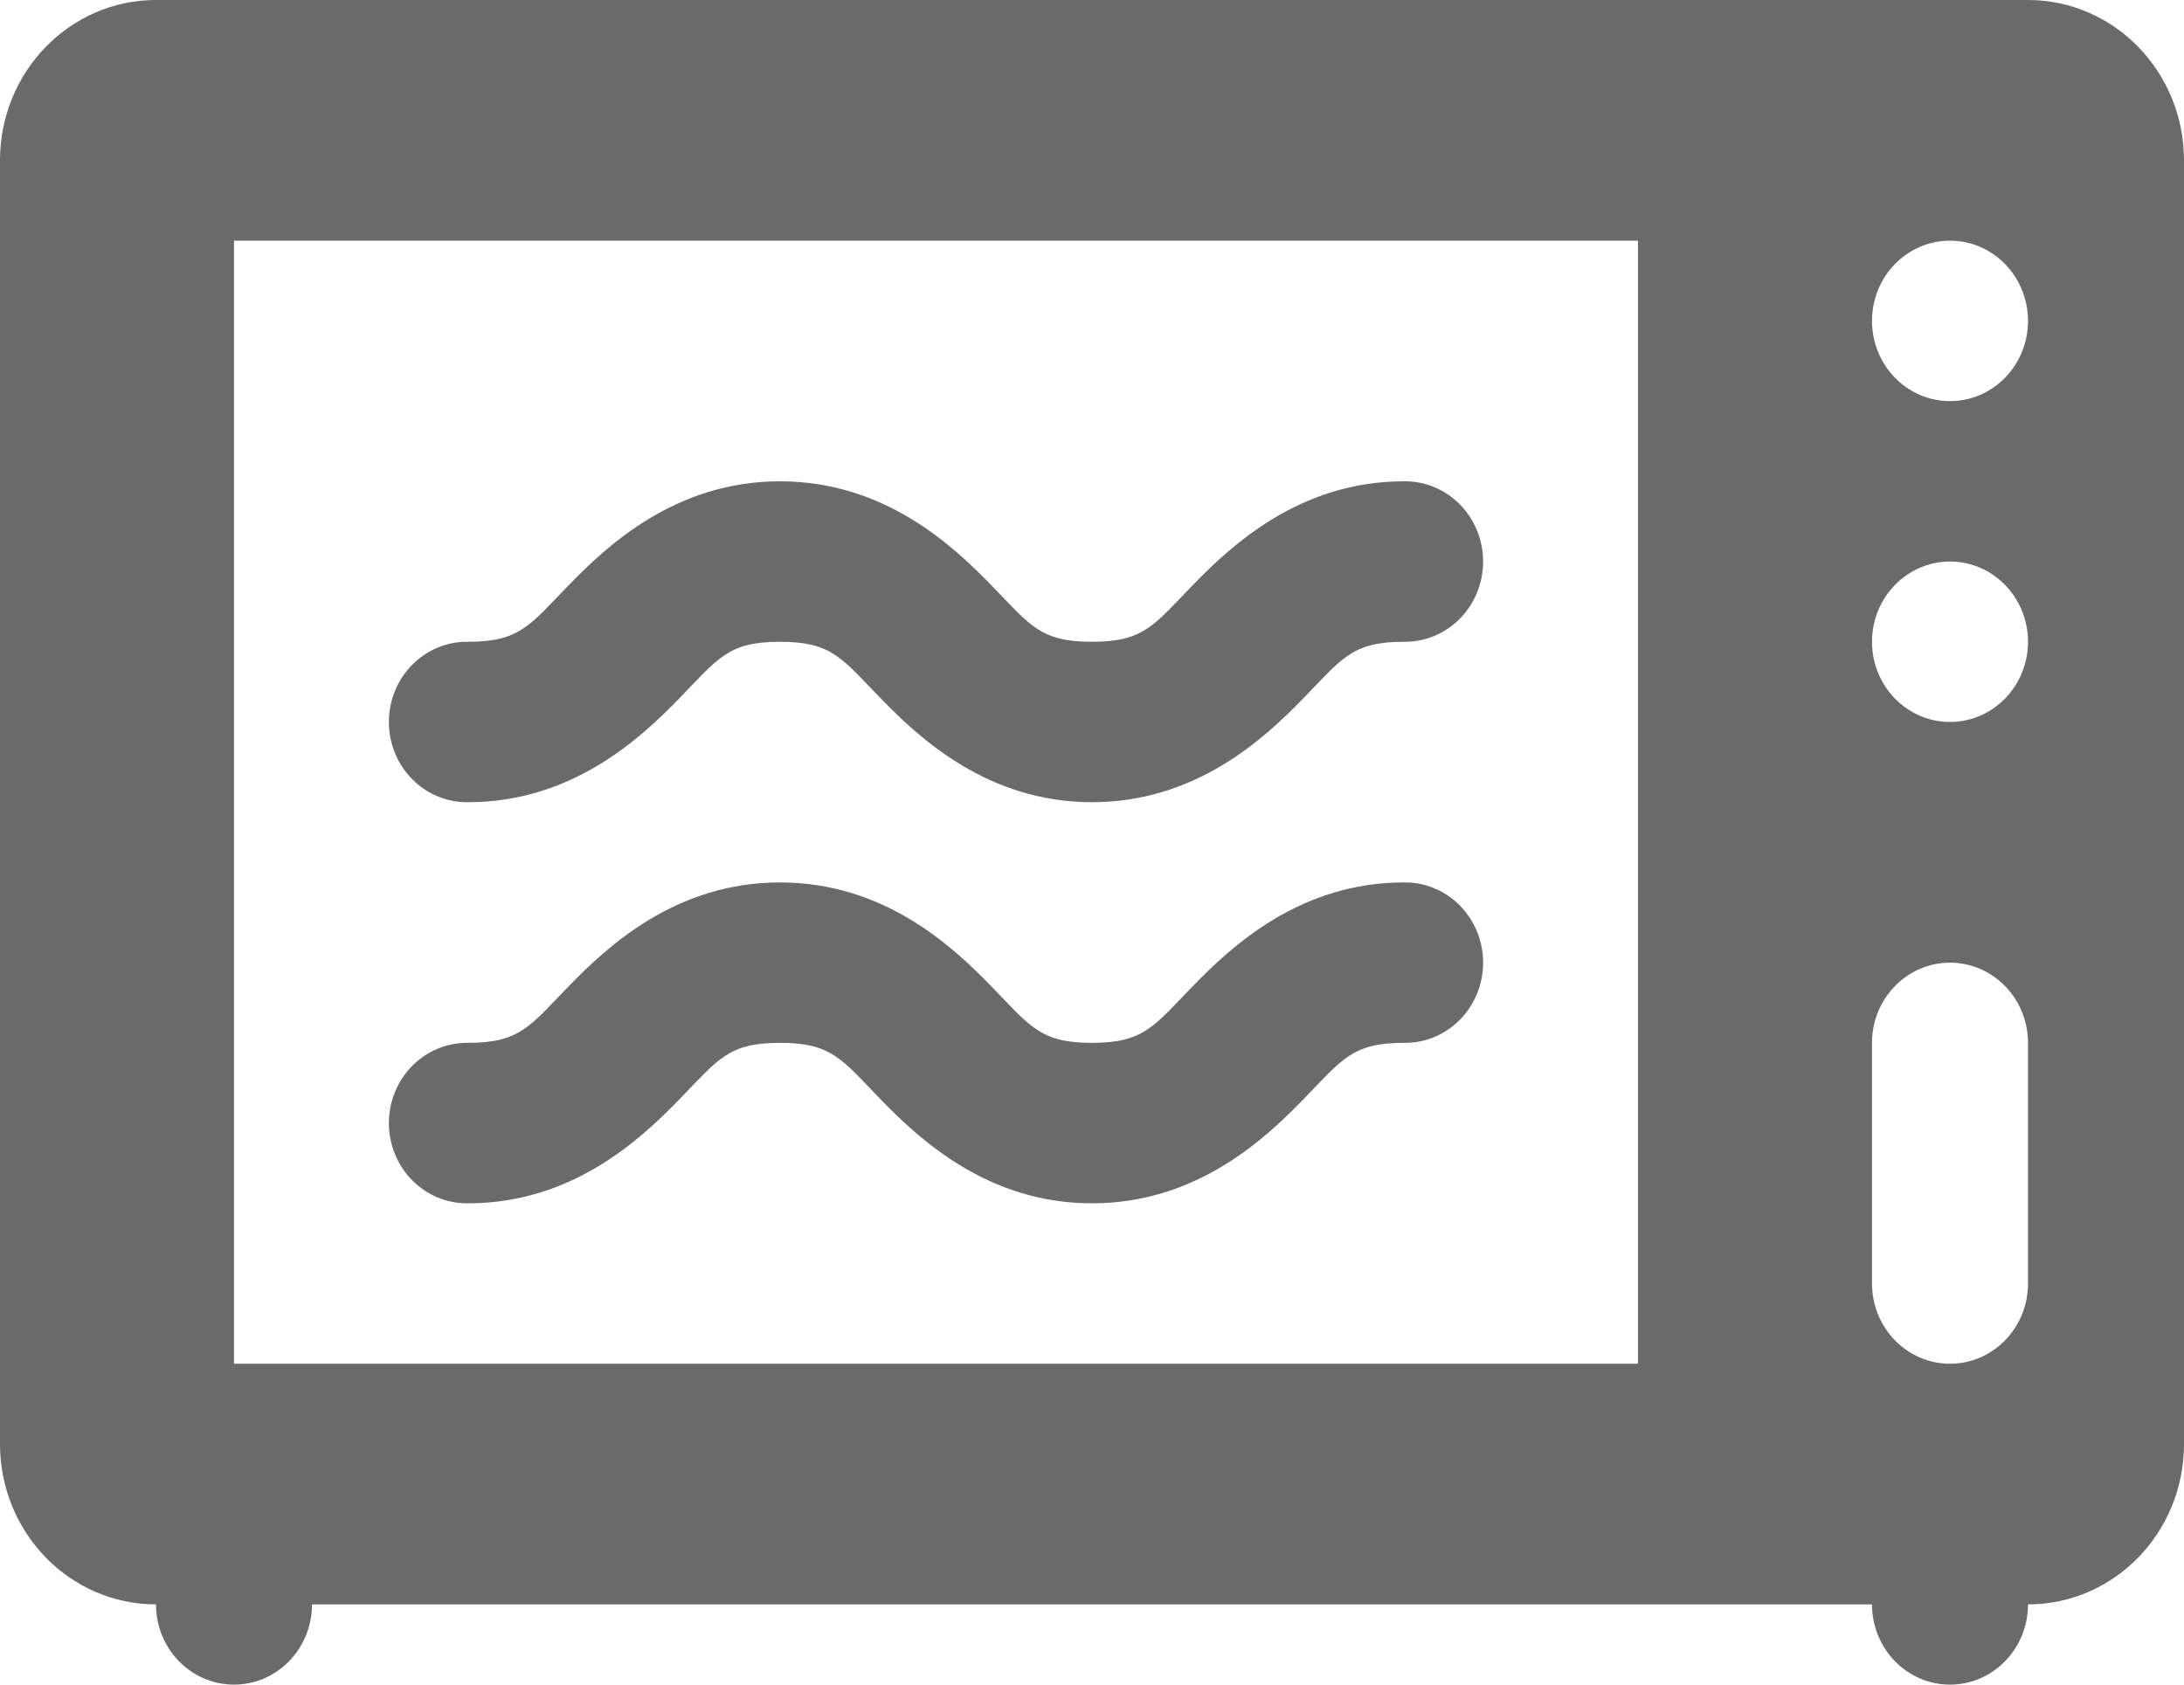 <?xml version="1.0" encoding="UTF-8"?> <svg xmlns="http://www.w3.org/2000/svg" width="35" height="27" viewBox="0 0 35 27" fill="none"> <path d="M2.5 0C1.119 0 0 1.151 0 2.571V23.143C0 24.564 1.119 25.714 2.5 25.714C2.5 26.424 3.06 27 3.75 27C4.44 27 5 26.424 5 25.714H30C30 26.424 30.56 27 31.25 27C31.94 27 32.5 26.424 32.5 25.714C33.881 25.714 35 24.564 35 23.143V2.571C35 1.151 33.881 0 32.5 0H2.5ZM3.75 3.857H26.25V21.857H3.75V3.857ZM31.25 3.857C31.94 3.857 32.5 4.433 32.5 5.143C32.5 5.853 31.94 6.429 31.25 6.429C30.56 6.429 30 5.853 30 5.143C30 4.433 30.56 3.857 31.25 3.857ZM12.5 7.714C10.833 7.714 9.741 8.734 9.116 9.377C8.491 10.02 8.333 10.286 7.5 10.286C7.334 10.283 7.17 10.315 7.016 10.378C6.862 10.442 6.723 10.536 6.605 10.656C6.487 10.775 6.393 10.918 6.329 11.075C6.265 11.232 6.232 11.401 6.232 11.571C6.232 11.742 6.265 11.911 6.329 12.068C6.393 12.225 6.487 12.367 6.605 12.487C6.723 12.607 6.862 12.701 7.016 12.764C7.17 12.828 7.334 12.86 7.5 12.857C9.167 12.857 10.259 11.838 10.884 11.195C11.509 10.552 11.667 10.286 12.5 10.286C13.333 10.286 13.491 10.552 14.116 11.195C14.741 11.838 15.833 12.857 17.5 12.857C19.167 12.857 20.259 11.838 20.884 11.195C21.509 10.552 21.667 10.286 22.5 10.286C22.666 10.288 22.83 10.257 22.984 10.193C23.137 10.13 23.277 10.035 23.395 9.916C23.513 9.796 23.607 9.653 23.671 9.496C23.735 9.339 23.768 9.17 23.768 9C23.768 8.83 23.735 8.661 23.671 8.504C23.607 8.347 23.513 8.204 23.395 8.084C23.277 7.965 23.137 7.87 22.984 7.807C22.83 7.743 22.666 7.712 22.5 7.714C20.833 7.714 19.741 8.734 19.116 9.377C18.491 10.02 18.333 10.286 17.5 10.286C16.667 10.286 16.509 10.02 15.884 9.377C15.259 8.734 14.167 7.714 12.5 7.714ZM31.25 9C31.94 9 32.5 9.576 32.5 10.286C32.5 10.995 31.94 11.571 31.25 11.571C30.56 11.571 30 10.995 30 10.286C30 9.576 30.56 9 31.25 9ZM12.5 14.143C10.833 14.143 9.741 15.162 9.116 15.805C8.491 16.448 8.333 16.714 7.5 16.714C7.334 16.712 7.17 16.743 7.016 16.807C6.862 16.87 6.723 16.965 6.605 17.084C6.487 17.204 6.393 17.346 6.329 17.504C6.265 17.661 6.232 17.83 6.232 18C6.232 18.17 6.265 18.339 6.329 18.496C6.393 18.654 6.487 18.796 6.605 18.916C6.723 19.035 6.862 19.13 7.016 19.193C7.17 19.257 7.334 19.288 7.5 19.286C9.167 19.286 10.259 18.266 10.884 17.623C11.509 16.98 11.667 16.714 12.5 16.714C13.333 16.714 13.491 16.98 14.116 17.623C14.741 18.266 15.833 19.286 17.5 19.286C19.167 19.286 20.259 18.266 20.884 17.623C21.509 16.98 21.667 16.714 22.5 16.714C22.666 16.717 22.83 16.685 22.984 16.622C23.137 16.558 23.277 16.464 23.395 16.344C23.513 16.225 23.607 16.082 23.671 15.925C23.735 15.768 23.768 15.599 23.768 15.429C23.768 15.258 23.735 15.089 23.671 14.932C23.607 14.775 23.513 14.633 23.395 14.513C23.277 14.393 23.137 14.299 22.984 14.236C22.83 14.172 22.666 14.14 22.5 14.143C20.833 14.143 19.741 15.162 19.116 15.805C18.491 16.448 18.333 16.714 17.5 16.714C16.667 16.714 16.509 16.448 15.884 15.805C15.259 15.162 14.167 14.143 12.5 14.143ZM31.25 15.429C31.94 15.429 32.5 16.005 32.5 16.714V20.571C32.5 21.281 31.94 21.857 31.25 21.857C30.56 21.857 30 21.281 30 20.571V16.714C30 16.005 30.56 15.429 31.25 15.429Z" fill="#6A6A6A"></path> </svg> 